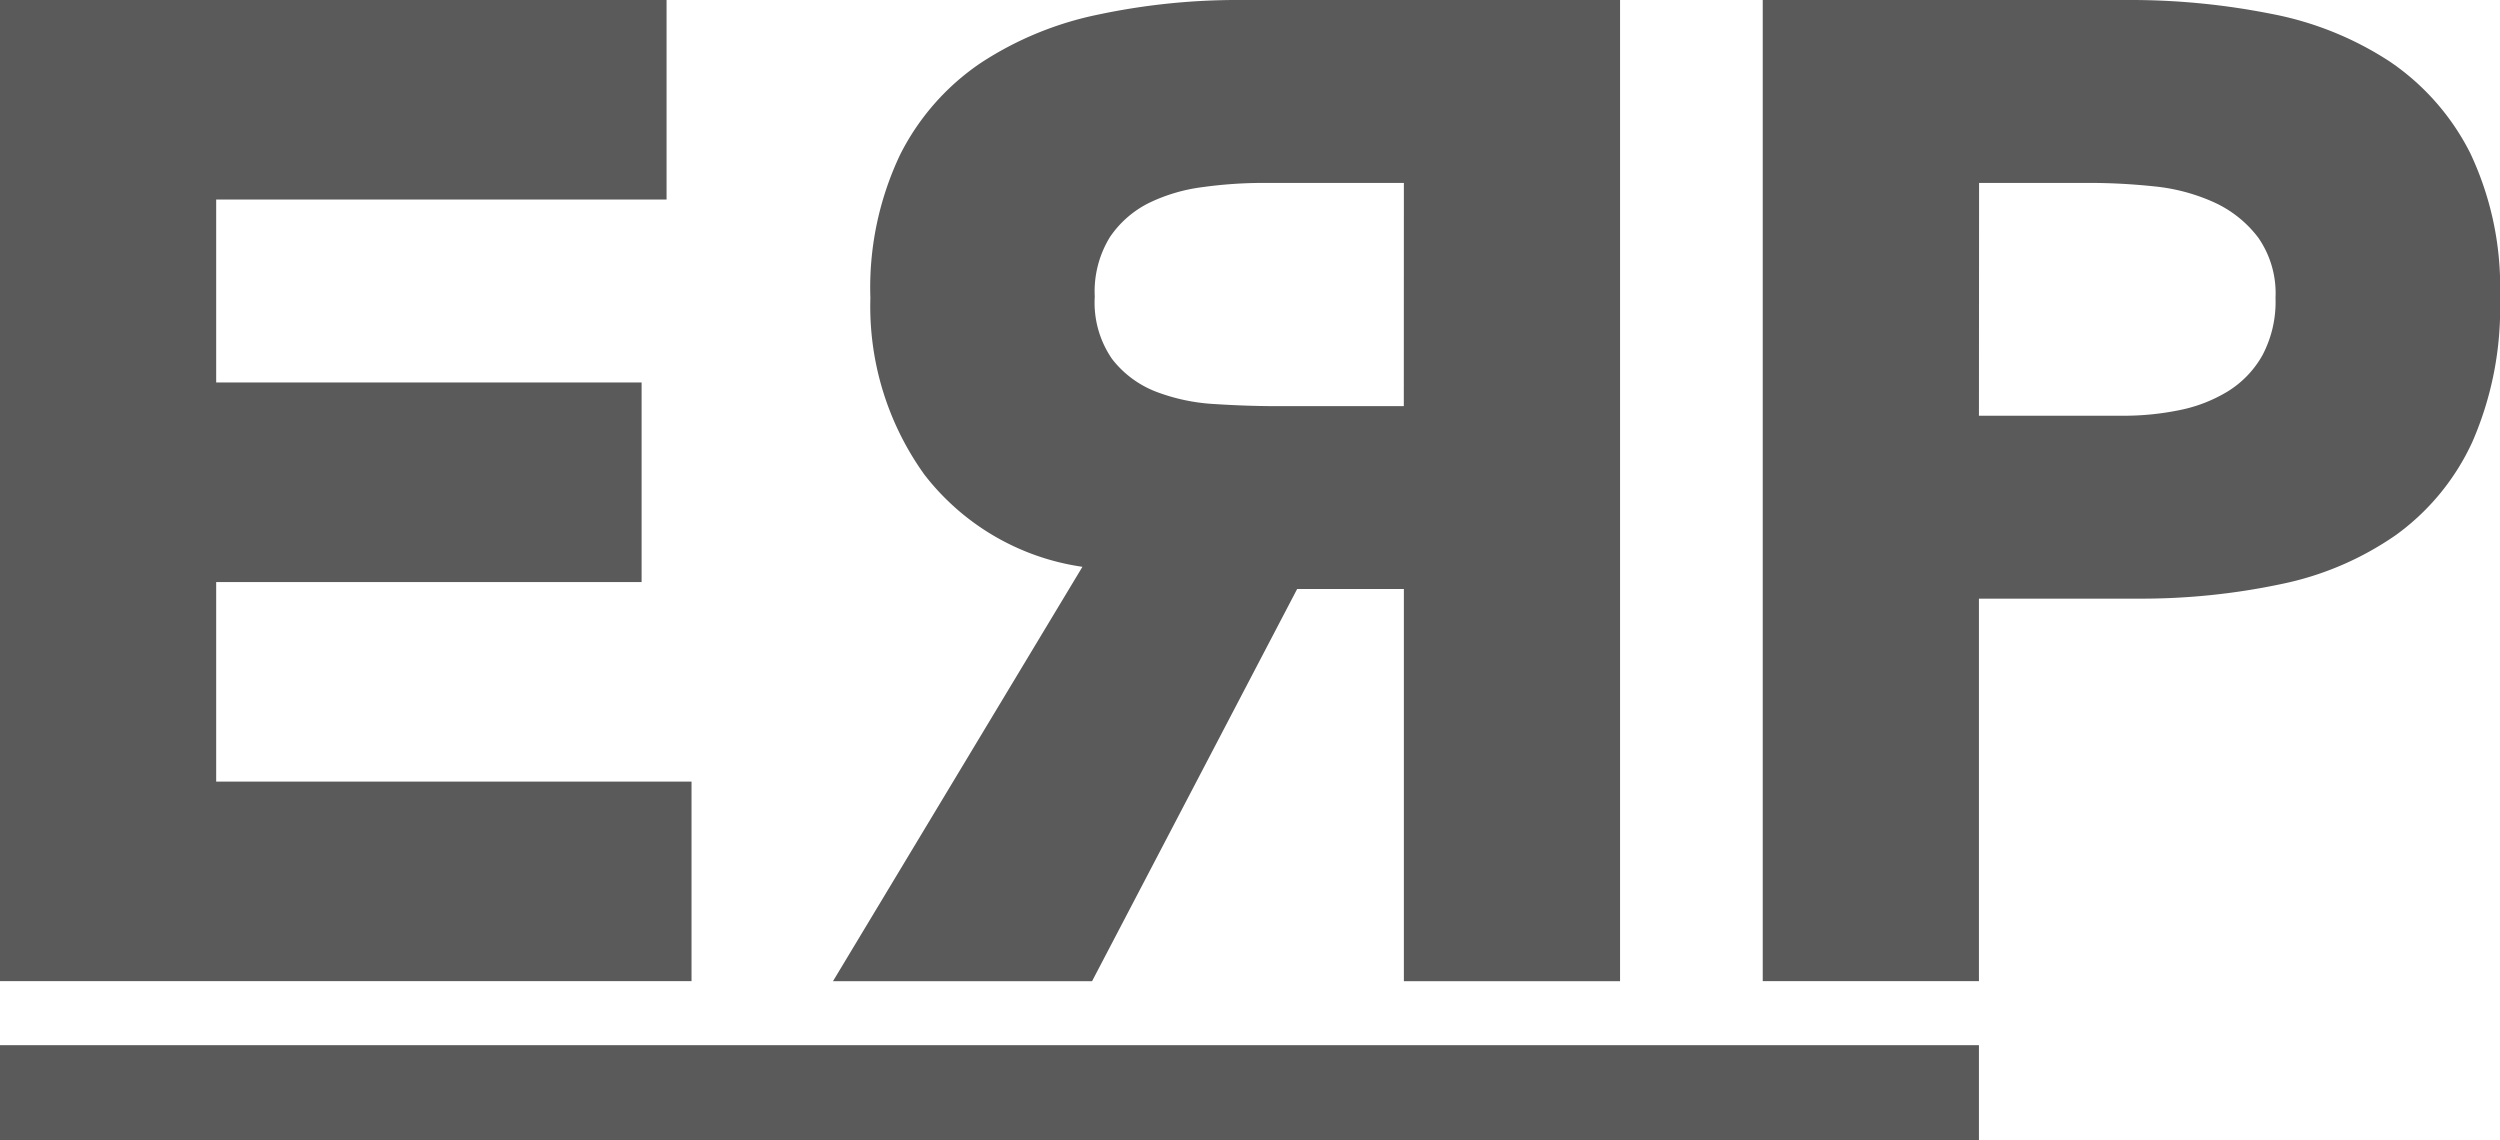 <svg id="Grupo_86" data-name="Grupo 86" xmlns="http://www.w3.org/2000/svg" xmlns:xlink="http://www.w3.org/1999/xlink" width="146.671" height="66.889" viewBox="0 0 146.671 66.889">
  <defs>
    <clipPath id="clip-path">
      <rect id="Rectángulo_95" data-name="Rectángulo 95" width="146.671" height="66.889" fill="none"/>
    </clipPath>
  </defs>
  <g id="Grupo_83" data-name="Grupo 83" transform="translate(0)">
    <g id="Grupo_82" data-name="Grupo 82" clip-path="url(#clip-path)">
      <path id="Trazado_298" data-name="Trazado 298" d="M80.158,971.882v57.563h40.571v-11.708H92.841V1006.03H117.8V994.322H92.841V983.59h26.424V971.882Z" transform="translate(-80.158 -971.882)" fill="#5a5a5a"/>
    </g>
  </g>
  <g id="Grupo_85" data-name="Grupo 85" transform="translate(0)">
    <g id="Grupo_84" data-name="Grupo 84" clip-path="url(#clip-path)">
      <path id="Trazado_299" data-name="Trazado 299" d="M183.65,1029.446H170.967v-23.009h-6.261l-12.032,23.009h-15.2l14.634-24.31a14.278,14.278,0,0,1-9.269-5.406,16.9,16.9,0,0,1-3.171-10.367,18.173,18.173,0,0,1,1.749-8.415,14.191,14.191,0,0,1,4.715-5.366,19.785,19.785,0,0,1,6.911-2.846,39.338,39.338,0,0,1,8.334-.854H183.65Zm-12.683-46.832h-8.293a25.838,25.838,0,0,0-3.5.244,10.126,10.126,0,0,0-3.171.935,5.982,5.982,0,0,0-2.277,1.992,6.078,6.078,0,0,0-.894,3.5,5.816,5.816,0,0,0,1.016,3.659,5.984,5.984,0,0,0,2.561,1.911,11.325,11.325,0,0,0,3.456.732q1.911.123,3.618.123h7.48Z" transform="translate(-88.604 -971.882)" fill="#5a5a5a"/>
      <path id="Trazado_300" data-name="Trazado 300" d="M201.45,971.882h21.383a42.28,42.28,0,0,1,8.456.813,19.252,19.252,0,0,1,6.951,2.8,14.21,14.21,0,0,1,4.716,5.366,18.381,18.381,0,0,1,1.748,8.5,19.606,19.606,0,0,1-1.626,8.456,13.879,13.879,0,0,1-4.471,5.447,18.136,18.136,0,0,1-6.749,2.886,39.59,39.59,0,0,1-8.455.853h-9.269v22.44H201.45Zm12.684,24.391h8.456a16.3,16.3,0,0,0,3.293-.326,8.735,8.735,0,0,0,2.846-1.1,5.866,5.866,0,0,0,2.033-2.114,6.692,6.692,0,0,0,.772-3.374,5.712,5.712,0,0,0-1.015-3.538,6.763,6.763,0,0,0-2.6-2.073,11.165,11.165,0,0,0-3.537-.935,36.374,36.374,0,0,0-3.74-.2h-6.5Z" transform="translate(-98.033 -971.882)" fill="#5a5a5a"/>
      <rect id="Rectángulo_96" data-name="Rectángulo 96" width="116.101" height="5.569" transform="translate(0 61.319)" fill="#5a5a5a"/>
    </g>
  </g>
</svg>
